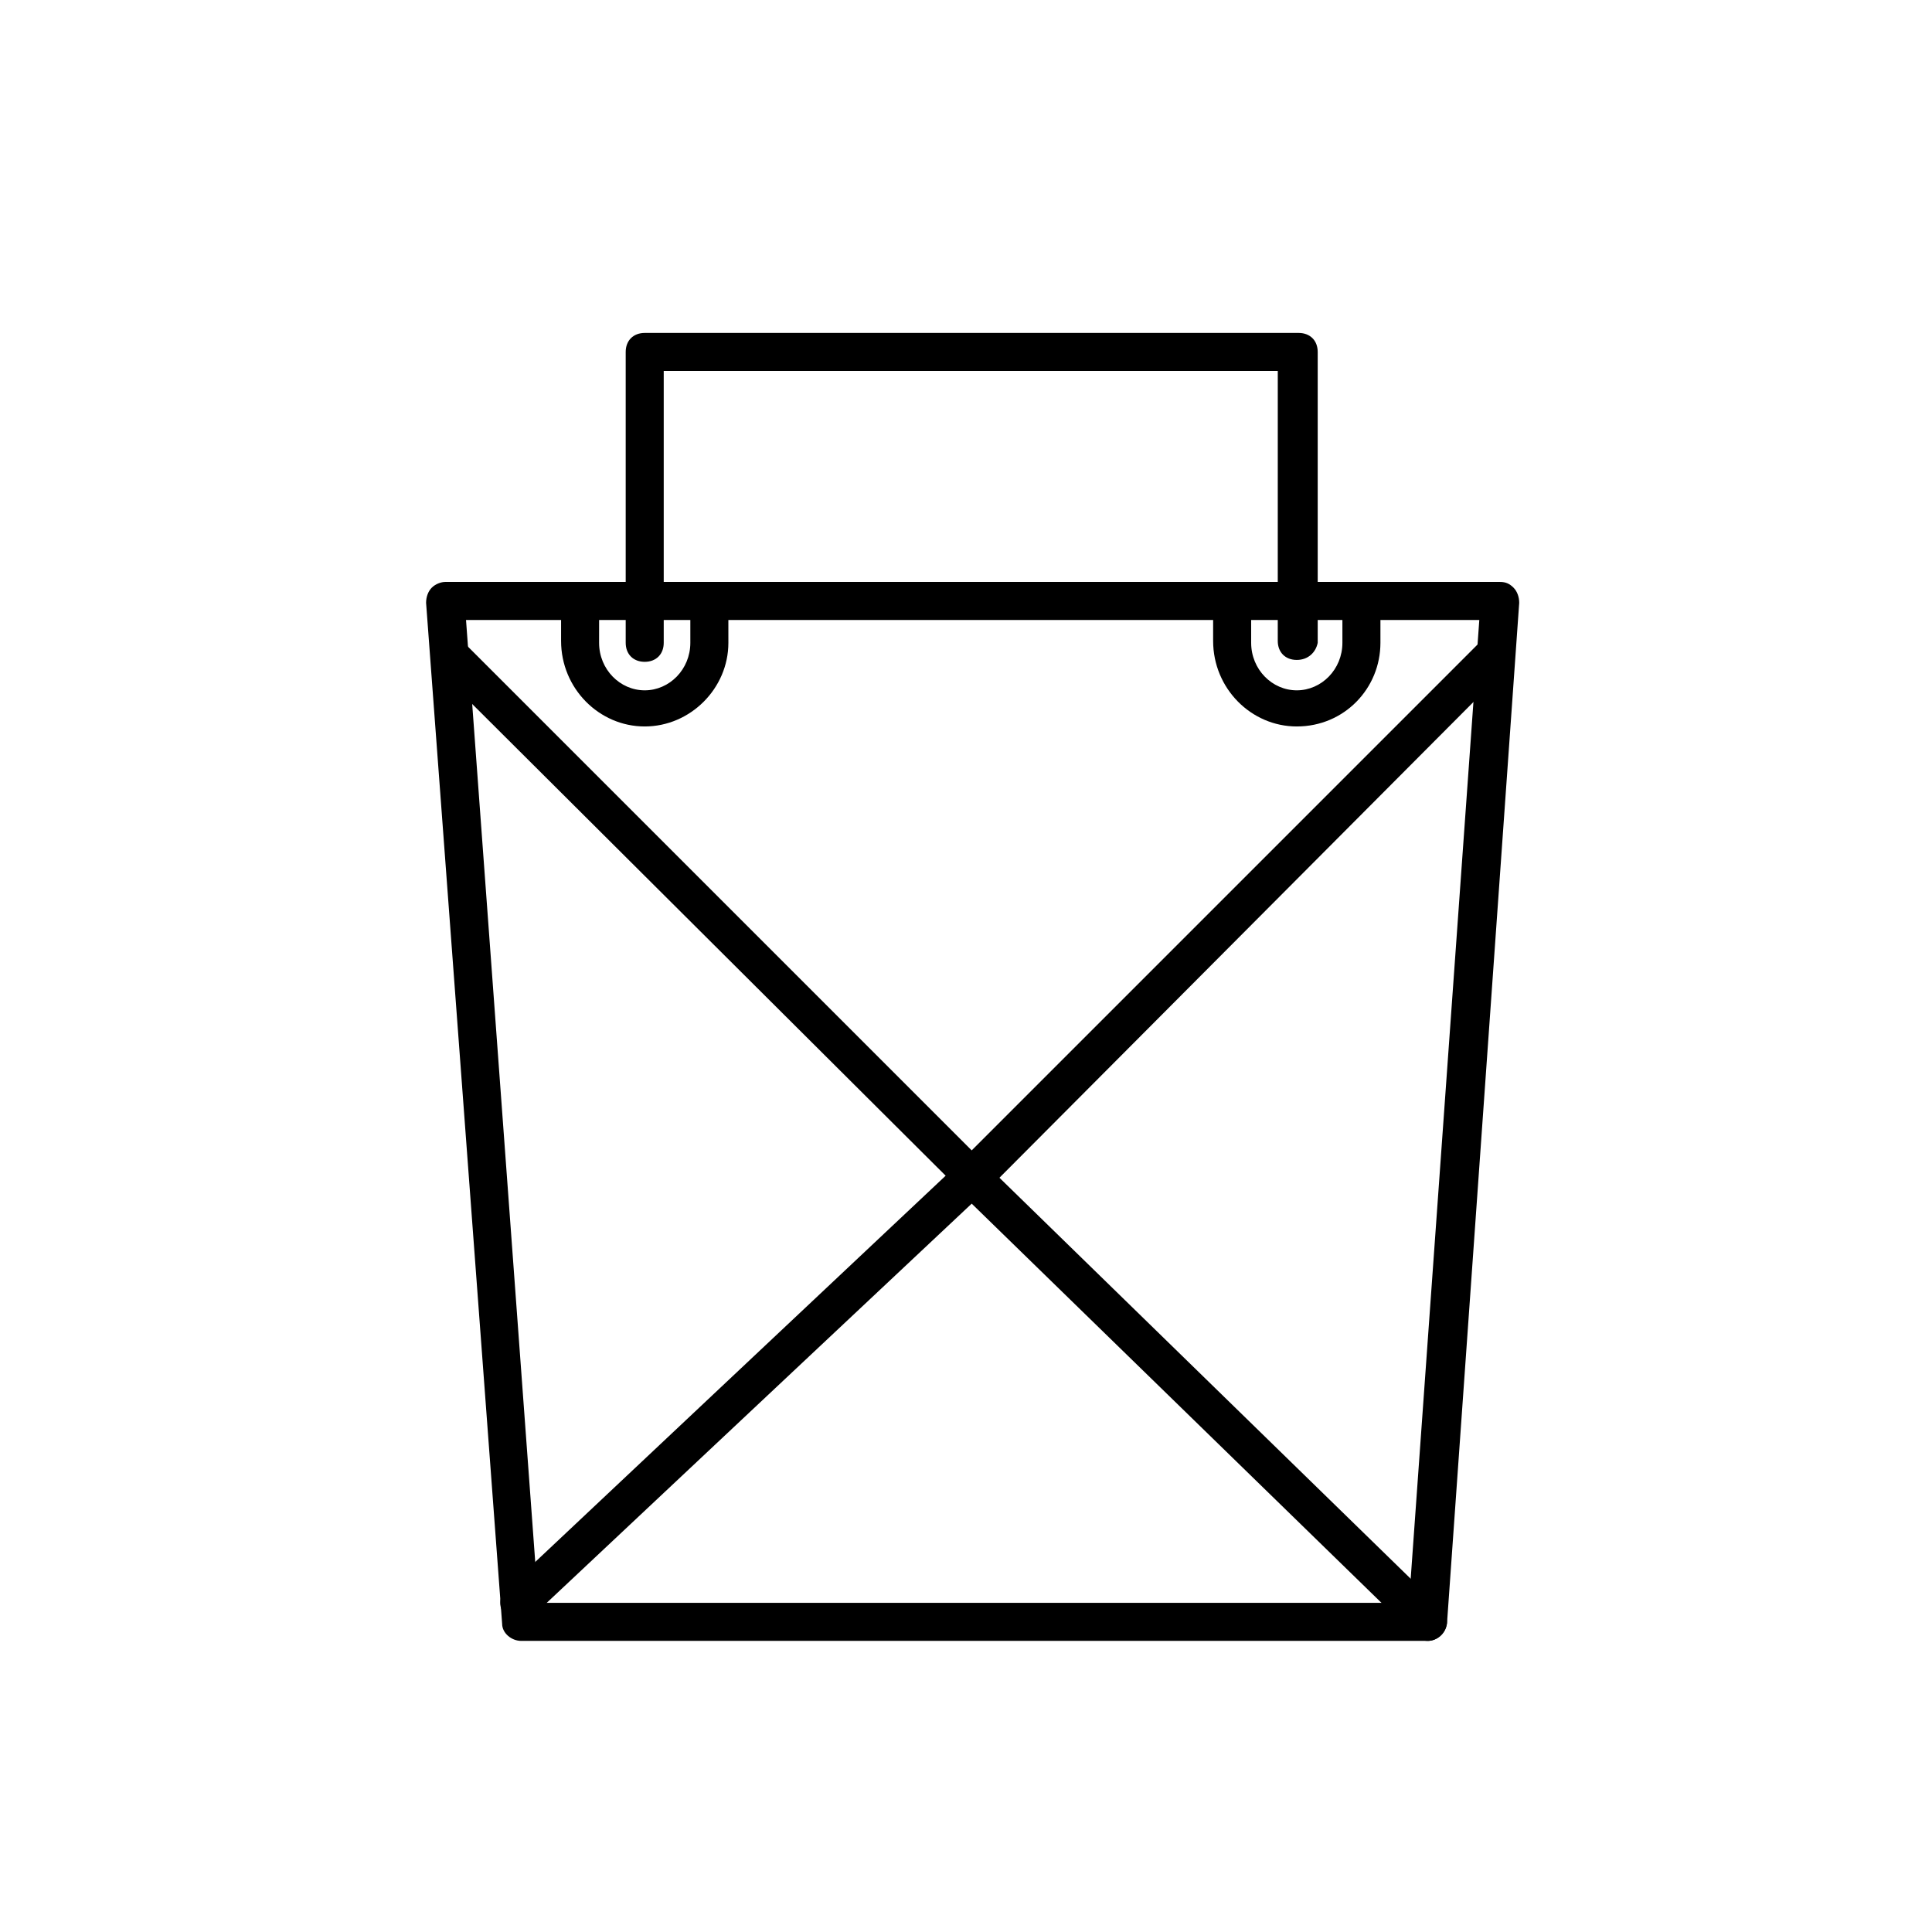 <?xml version="1.0" encoding="UTF-8"?>
<!-- Uploaded to: SVG Repo, www.svgrepo.com, Generator: SVG Repo Mixer Tools -->
<svg fill="#000000" width="800px" height="800px" version="1.1" viewBox="144 144 512 512" xmlns="http://www.w3.org/2000/svg">
 <g>
  <path d="m522.43 578.85h-240.32c-2.519 0-5.039-2.016-5.039-4.535l-20.152-270.55c0-1.512 0.504-3.023 1.512-4.031 1.008-1.008 2.519-1.512 3.527-1.512h279.61c1.512 0 2.519 0.504 3.527 1.512 1.008 1.008 1.512 2.519 1.512 4.031l-19.145 270.55c-0.504 2.519-2.519 4.535-5.035 4.535zm-235.79-10.078h230.75l18.641-260.47h-268.53z"/>
  <path d="m487.66 318.89c-3.023 0-5.039-2.016-5.039-5.039l0.004-71.543h-162.73v72.043c0 3.023-2.016 5.039-5.039 5.039-3.023 0-5.039-2.016-5.039-5.039v-77.078c0-3.023 2.016-5.039 5.039-5.039h173.31c3.023 0 5.039 2.016 5.039 5.039v77.082c-0.504 2.519-2.519 4.535-5.543 4.535z"/>
  <path d="m522.43 578.85c-1.512 0-2.519-0.504-3.527-1.512l-117.39-114.36-116.38 109.32c-2.016 2.016-5.039 2.016-7.055 0s-2.016-5.039 0-7.055l119.91-112.85c2.016-2.016 5.039-2.016 7.055 0l120.91 117.89c2.016 2.016 2.016 5.039 0 7.055-1.008 1.008-2.516 1.512-3.523 1.512z"/>
  <path d="m314.86 336.52c-12.09 0-22.168-10.078-22.168-22.672v-7.559c0-3.023 2.016-5.039 5.039-5.039 3.023 0 5.039 2.016 5.039 5.039l-0.004 8.062c0 7.055 5.543 12.594 12.09 12.594 6.551 0 12.09-5.543 12.09-12.594v-7.559c0-3.023 2.016-5.039 5.039-5.039 3.023 0 5.039 2.016 5.039 5.039l0.004 7.559c0 12.09-10.078 22.168-22.168 22.168z"/>
  <path d="m487.66 336.52c-12.09 0-22.168-10.078-22.168-22.672v-7.559c0-3.023 2.016-5.039 5.039-5.039s5.039 2.016 5.039 5.039v8.062c0 7.055 5.543 12.594 12.09 12.594 6.551 0 12.09-5.543 12.09-12.594v-7.559c0-3.023 2.016-5.039 5.039-5.039 3.023 0 5.039 2.016 5.039 5.039v7.559c0 12.09-9.57 22.168-22.168 22.168z"/>
  <path d="m402.02 460.96c-1.512 0-2.519-0.504-3.527-1.512l-138.05-137.54c-2.016-2.016-2.016-5.039 0-7.055 2.016-2.016 5.039-2.016 7.055 0l134.01 134.01 134.52-134.52c2.016-2.016 5.039-2.016 7.055 0s2.016 5.039 0 7.055l-137.54 138.05c-1.008 1.008-2.519 1.512-3.523 1.512z"/>
 </g>
</svg>